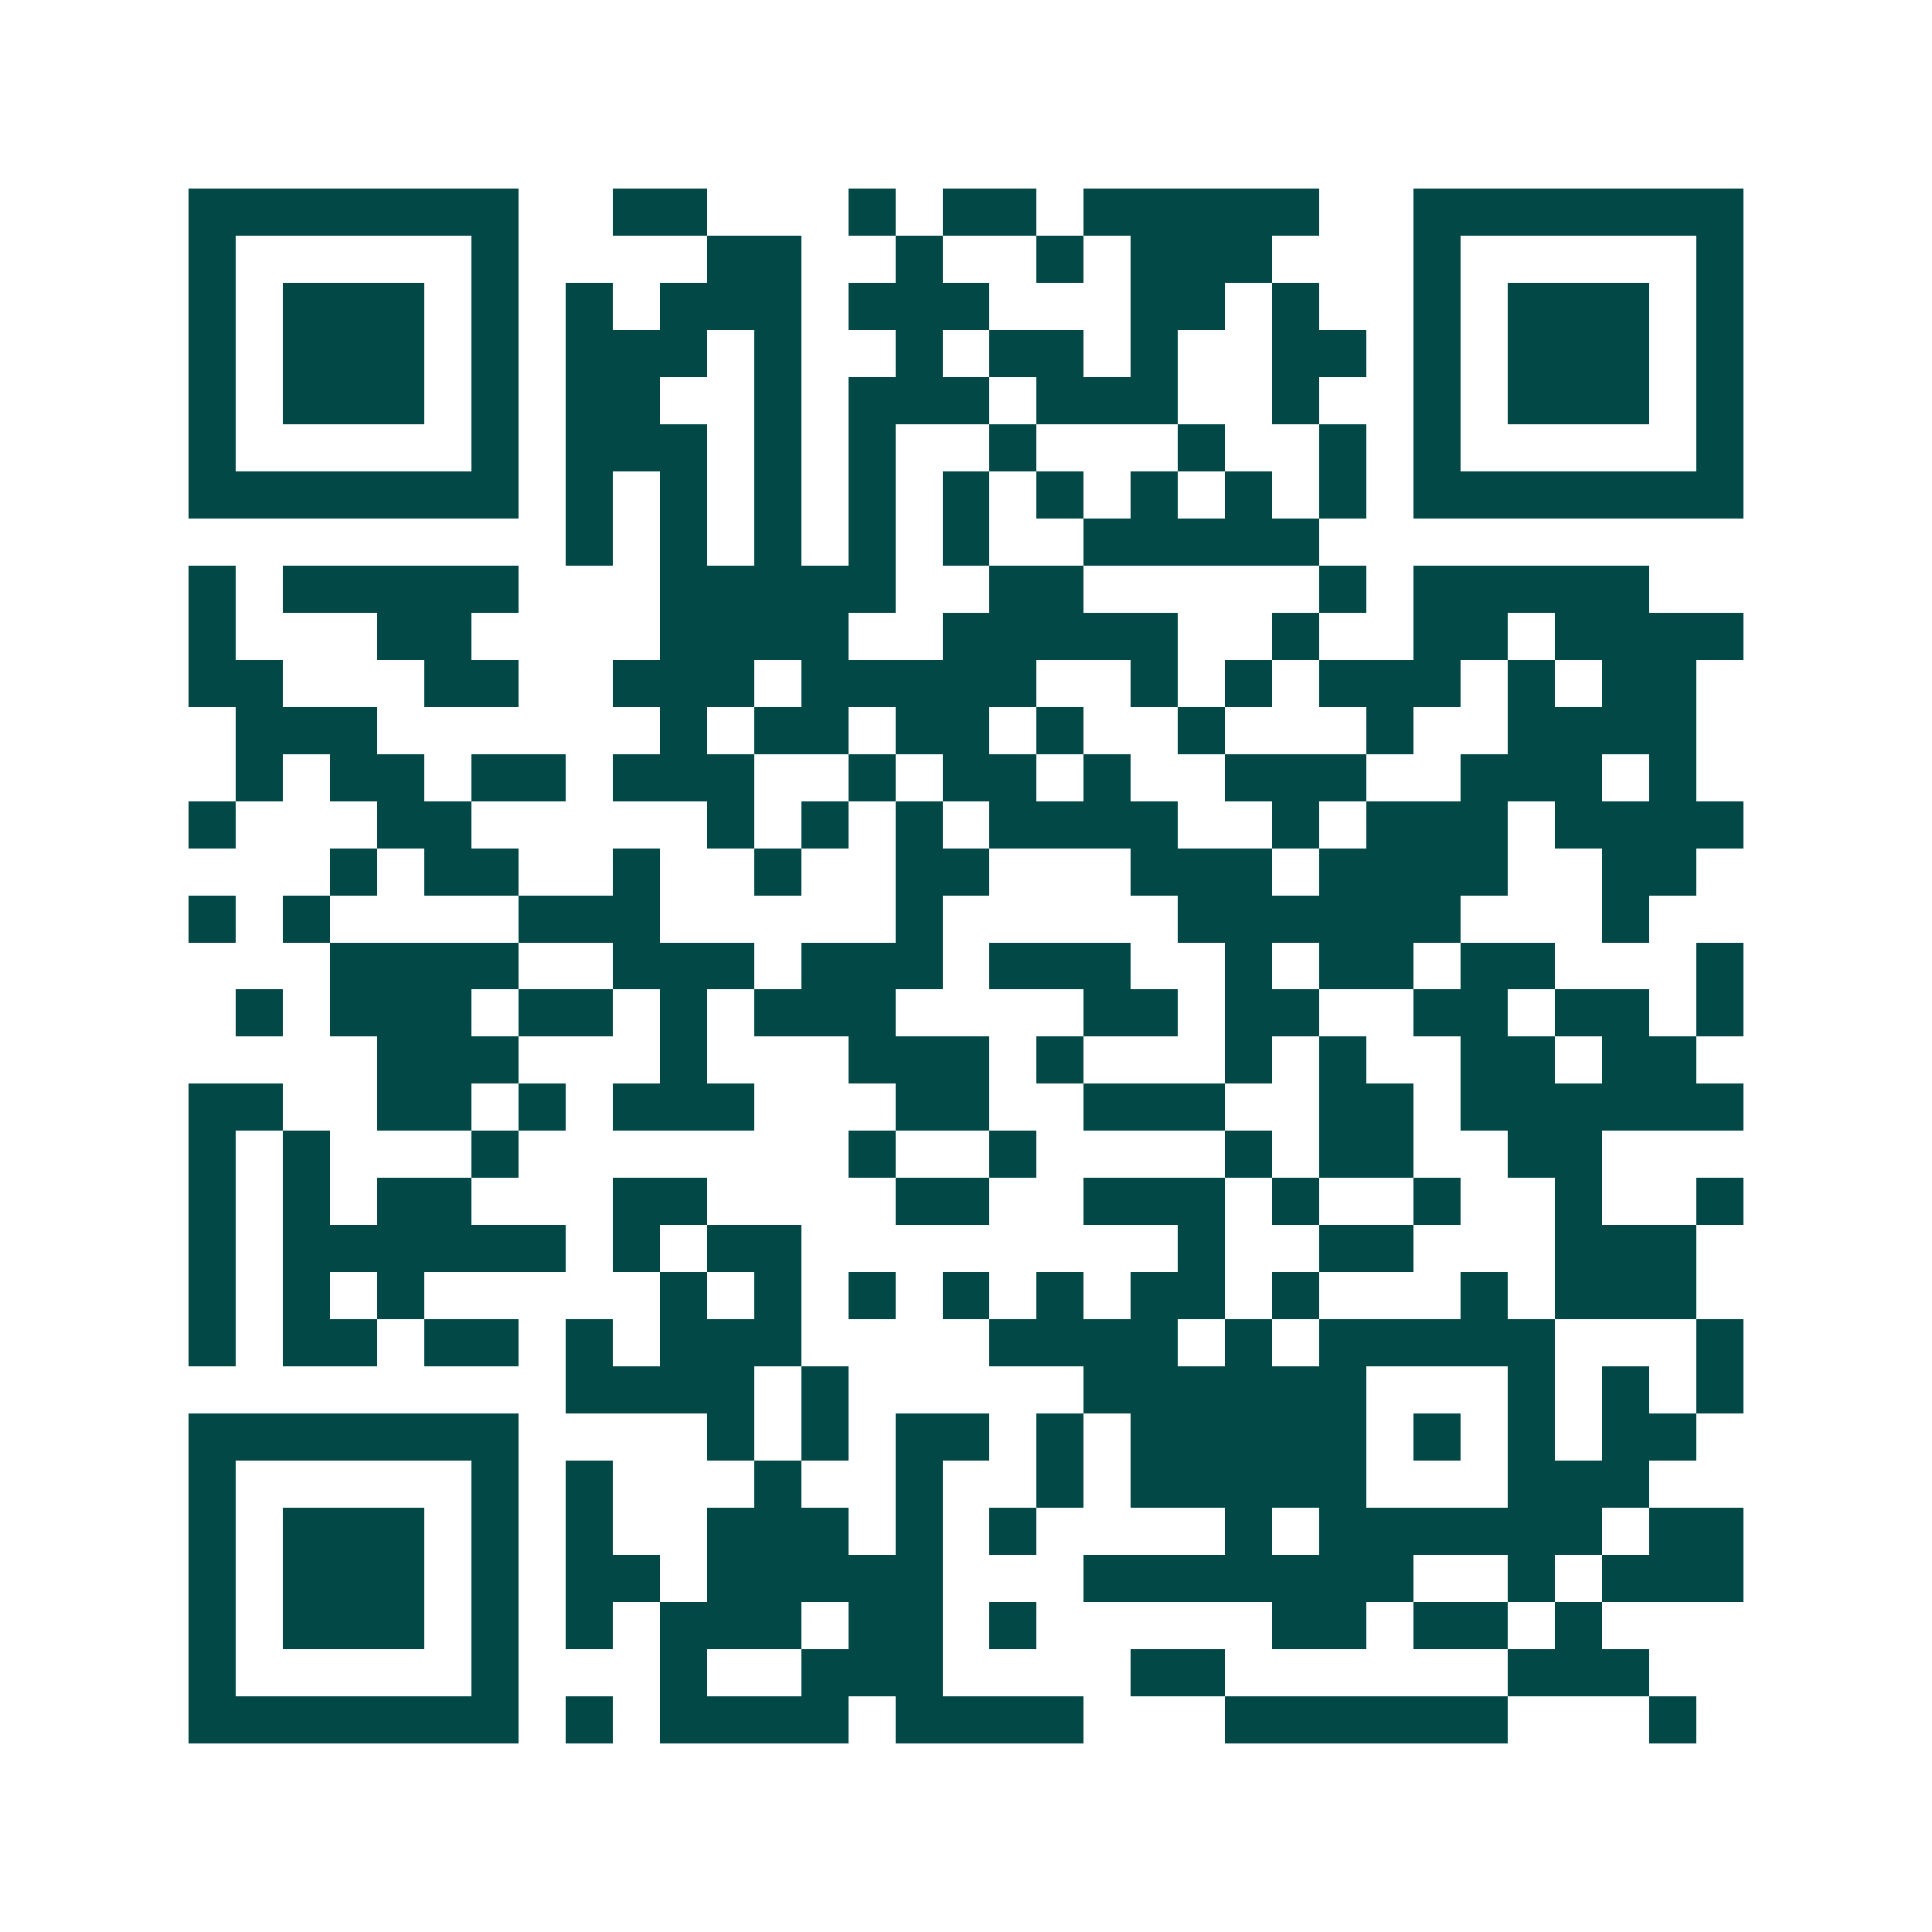<svg xmlns="http://www.w3.org/2000/svg" width="200" height="200" viewBox="0 0 41 41" shape-rendering="crispEdges"><path fill="#ffffff" d="M0 0h41v41H0z"/><path stroke="#014847" d="M4 4.5h7m2 0h2m3 0h1m1 0h2m1 0h5m2 0h7M4 5.5h1m5 0h1m4 0h2m2 0h1m2 0h1m1 0h3m3 0h1m5 0h1M4 6.5h1m1 0h3m1 0h1m1 0h1m1 0h3m1 0h3m3 0h2m1 0h1m2 0h1m1 0h3m1 0h1M4 7.5h1m1 0h3m1 0h1m1 0h3m1 0h1m2 0h1m1 0h2m1 0h1m2 0h2m1 0h1m1 0h3m1 0h1M4 8.5h1m1 0h3m1 0h1m1 0h2m2 0h1m1 0h3m1 0h3m2 0h1m2 0h1m1 0h3m1 0h1M4 9.5h1m5 0h1m1 0h3m1 0h1m1 0h1m2 0h1m3 0h1m2 0h1m1 0h1m5 0h1M4 10.5h7m1 0h1m1 0h1m1 0h1m1 0h1m1 0h1m1 0h1m1 0h1m1 0h1m1 0h1m1 0h7M12 11.5h1m1 0h1m1 0h1m1 0h1m1 0h1m2 0h5M4 12.5h1m1 0h5m3 0h5m2 0h2m5 0h1m1 0h5M4 13.5h1m3 0h2m4 0h4m2 0h5m2 0h1m2 0h2m1 0h4M4 14.5h2m3 0h2m2 0h3m1 0h5m2 0h1m1 0h1m1 0h3m1 0h1m1 0h2M5 15.5h3m6 0h1m1 0h2m1 0h2m1 0h1m2 0h1m3 0h1m2 0h4M5 16.5h1m1 0h2m1 0h2m1 0h3m2 0h1m1 0h2m1 0h1m2 0h3m2 0h3m1 0h1M4 17.5h1m3 0h2m5 0h1m1 0h1m1 0h1m1 0h4m2 0h1m1 0h3m1 0h4M7 18.5h1m1 0h2m2 0h1m2 0h1m2 0h2m3 0h3m1 0h4m2 0h2M4 19.5h1m1 0h1m4 0h3m5 0h1m5 0h6m3 0h1M7 20.5h4m2 0h3m1 0h3m1 0h3m2 0h1m1 0h2m1 0h2m3 0h1M5 21.5h1m1 0h3m1 0h2m1 0h1m1 0h3m4 0h2m1 0h2m2 0h2m1 0h2m1 0h1M8 22.5h3m3 0h1m3 0h3m1 0h1m3 0h1m1 0h1m2 0h2m1 0h2M4 23.5h2m2 0h2m1 0h1m1 0h3m3 0h2m2 0h3m2 0h2m1 0h6M4 24.5h1m1 0h1m3 0h1m7 0h1m2 0h1m4 0h1m1 0h2m2 0h2M4 25.5h1m1 0h1m1 0h2m3 0h2m4 0h2m2 0h3m1 0h1m2 0h1m2 0h1m2 0h1M4 26.5h1m1 0h6m1 0h1m1 0h2m8 0h1m2 0h2m3 0h3M4 27.5h1m1 0h1m1 0h1m5 0h1m1 0h1m1 0h1m1 0h1m1 0h1m1 0h2m1 0h1m3 0h1m1 0h3M4 28.5h1m1 0h2m1 0h2m1 0h1m1 0h3m4 0h4m1 0h1m1 0h5m3 0h1M12 29.5h4m1 0h1m5 0h6m3 0h1m1 0h1m1 0h1M4 30.5h7m4 0h1m1 0h1m1 0h2m1 0h1m1 0h5m1 0h1m1 0h1m1 0h2M4 31.5h1m5 0h1m1 0h1m3 0h1m2 0h1m2 0h1m1 0h5m3 0h3M4 32.5h1m1 0h3m1 0h1m1 0h1m2 0h3m1 0h1m1 0h1m4 0h1m1 0h6m1 0h2M4 33.5h1m1 0h3m1 0h1m1 0h2m1 0h5m3 0h7m2 0h1m1 0h3M4 34.5h1m1 0h3m1 0h1m1 0h1m1 0h3m1 0h2m1 0h1m5 0h2m1 0h2m1 0h1M4 35.5h1m5 0h1m3 0h1m2 0h3m4 0h2m6 0h3M4 36.5h7m1 0h1m1 0h4m1 0h4m3 0h6m3 0h1"/></svg>
